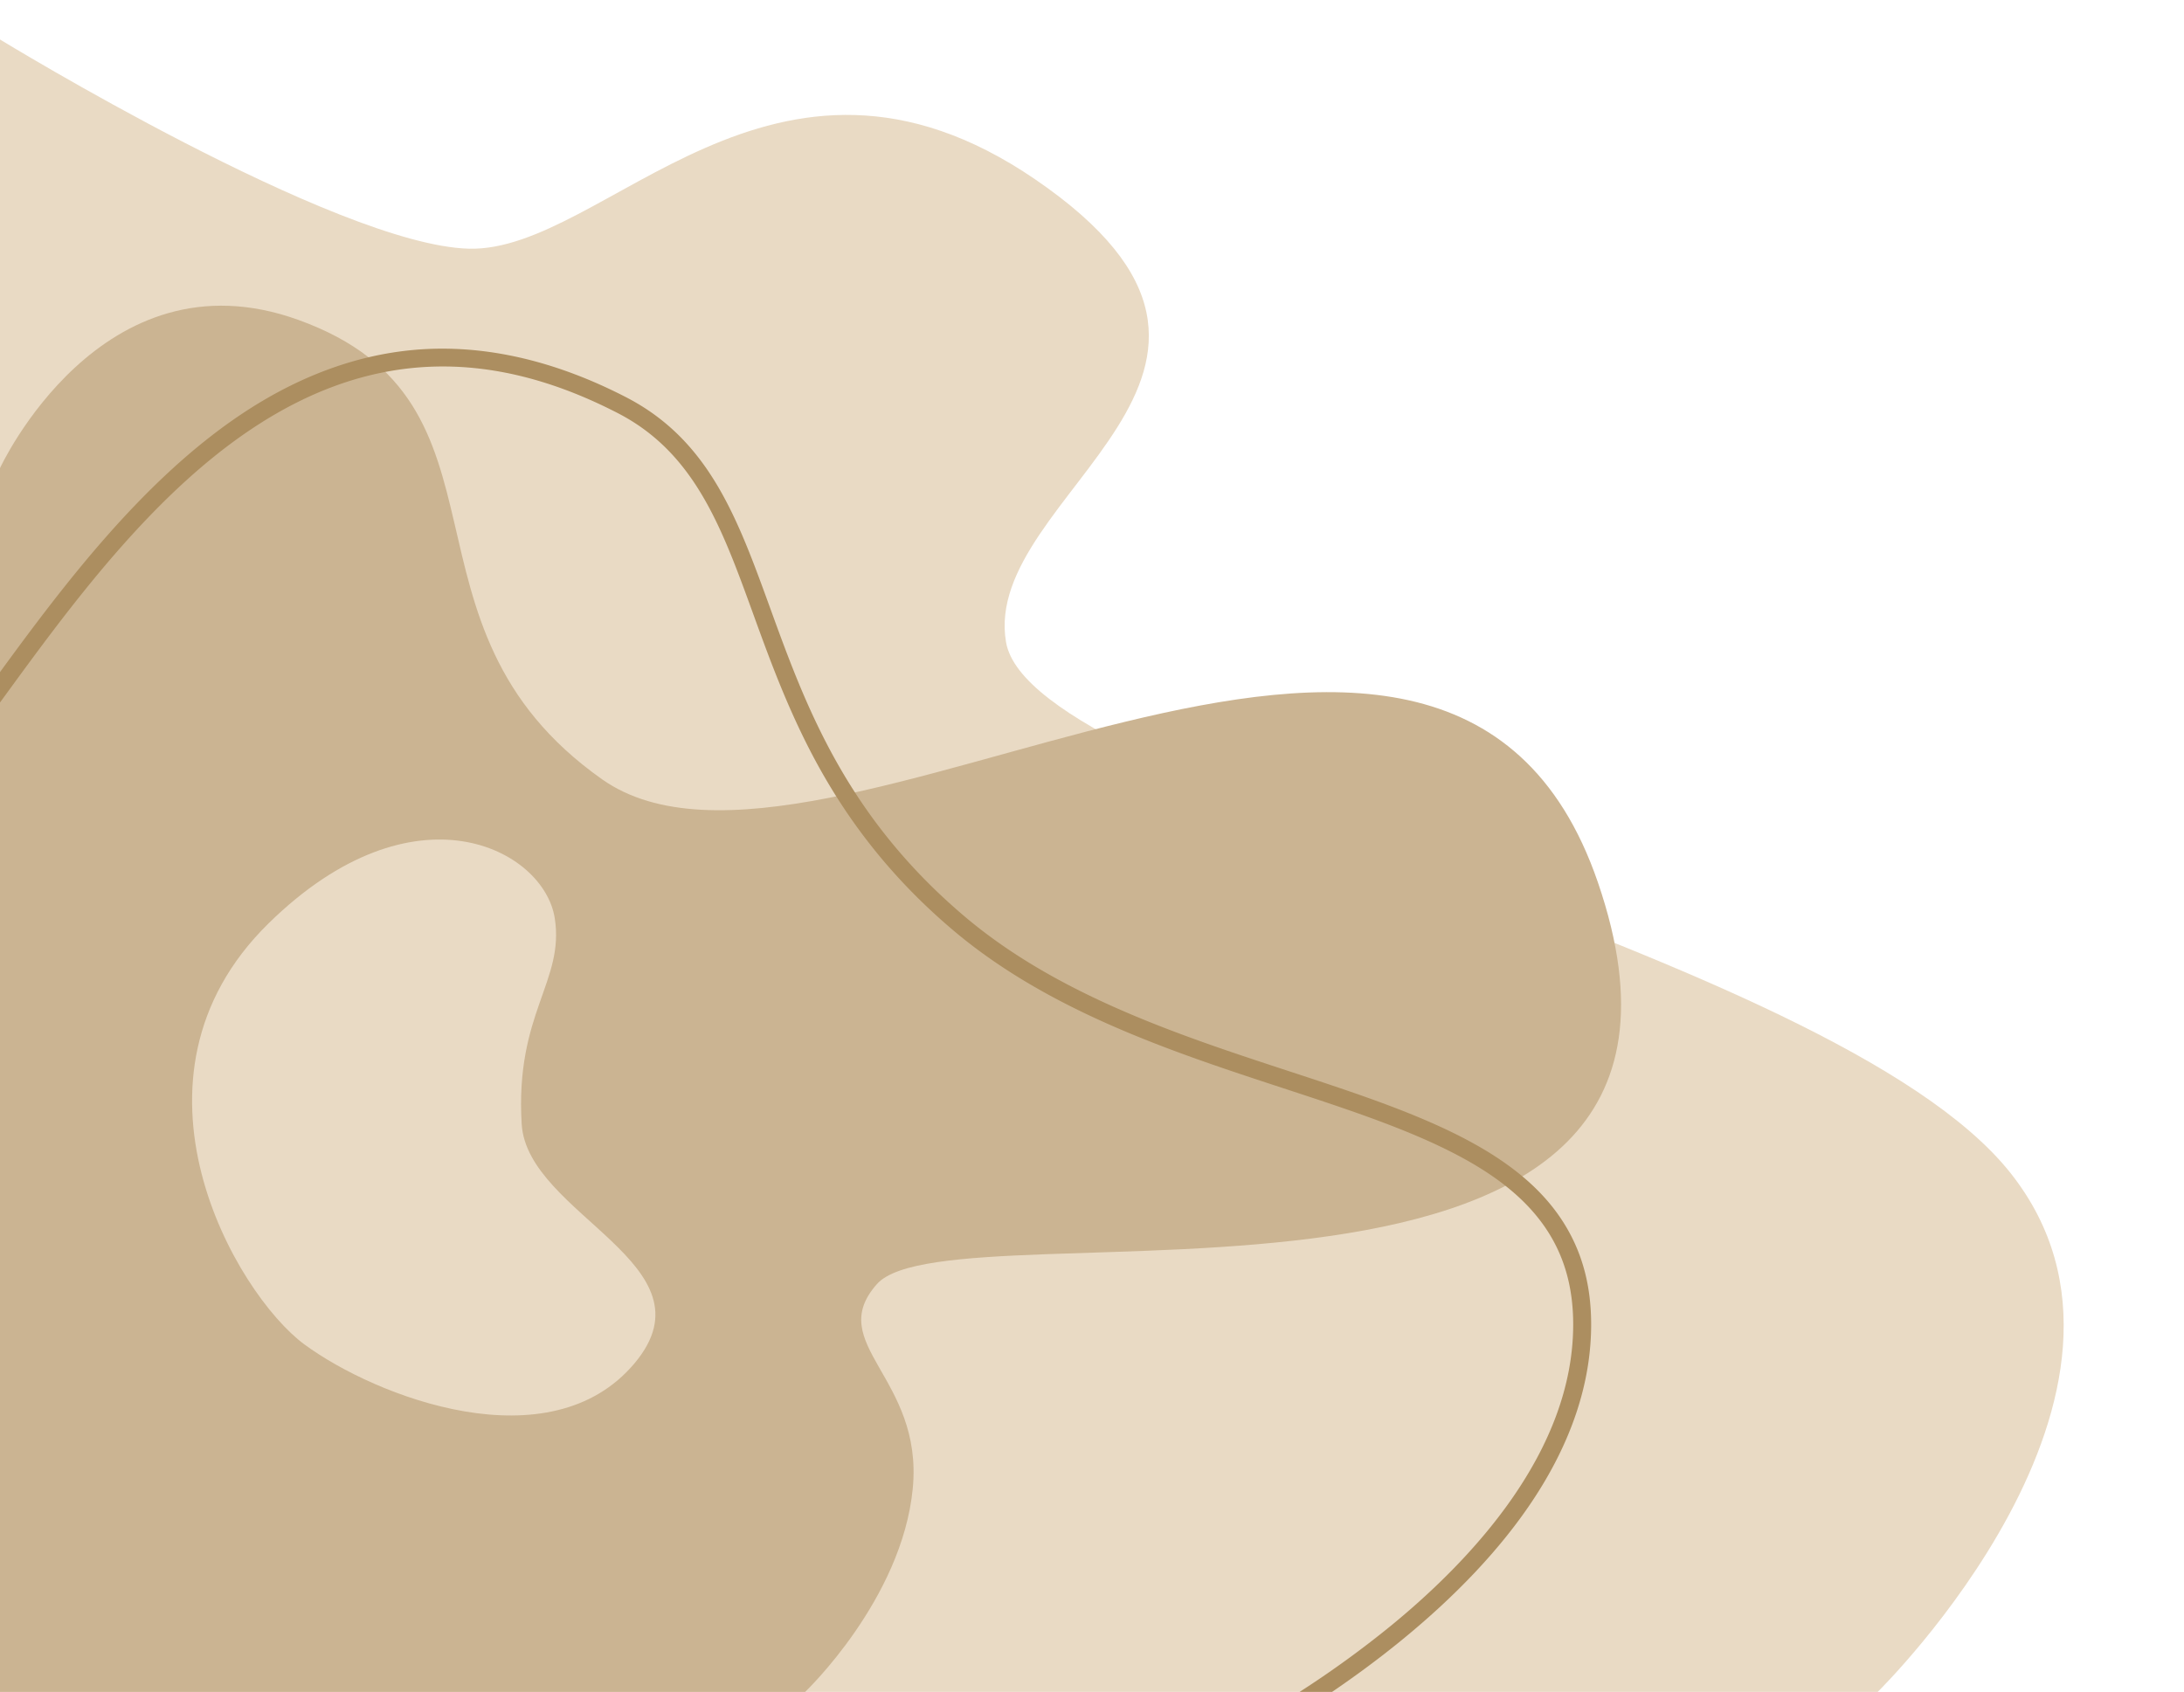 <?xml version="1.0" encoding="UTF-8"?><svg xmlns="http://www.w3.org/2000/svg" xmlns:xlink="http://www.w3.org/1999/xlink" data-name="Layer 1" height="2459.7" preserveAspectRatio="xMidYMid meet" version="1.0" viewBox="0.0 -57.4 3174.9 2459.7" width="3174.9" zoomAndPan="magnify"><g id="change1_1"><path d="M0,597.65V3000H2729.64s445.26-436.58,192.95-754.5C2661.85,1917,1500,1692.74,1462.46,1473.72c-37-215.88,453.66-391.55,42.41-672.7C1123.5,540.28,879.82,907,681.66,901.81,488.78,896.74,0,597.65,0,597.65Z" fill="#e9dac4" transform="translate(0 -597.65)"/></g><g id="change2_1"><path d="M0,1220.81V3000H1170.44s140.8-133.94,156.44-295.6-129.33-210-52.15-297.24c111.69-126.29,1294.56,134.51,1048.16-584.05-221.8-646.82-1129.5,74.39-1447.6-149.85s-107.54-547.52-441.74-668C146.91,902,0,1220.81,0,1220.81Zm390.38,661.92c212-208,400-107.9,416-8,14.81,92.45-57.77,138.31-48,299.76,8,132.24,284,204.24,164.36,347.4-123,147.16-376.44,49.4-480.36-27.16C343.3,2421.72,160.18,2108.58,390.38,1882.73Z" fill="#cbb492" transform="translate(0 -597.65)"/></g><g id="change3_1"><path d="M0,1517.36v44.23l5.7-7.81c94.22-129.21,211.48-290,358-388.54C533.65,1051,708.49,1043,898.21,1140.93,1009.9,1198.57,1049.34,1307.2,1095,1433c25.11,69.15,53.57,147.51,97.24,225.6,50.15,89.64,113.08,165.95,192.38,233.26,139.77,118.64,320.75,178,480.42,230.34,114.2,37.44,222.07,72.81,299.3,124.46,83.66,56,122.62,125.6,122.62,219.15,0,182.8-144,339-264.83,437.91A1464.66,1464.66,0,0,1,1889.28,3000h47.17c32.63-22.19,67.49-47.69,102.22-76.11,79.26-64.87,142.51-132.15,187.94-200,57.37-85.65,86.46-172.49,86.46-258.09,0-54.29-11.94-100.79-36.52-142.17-22.09-37.19-54-69.46-97.69-98.66-80.2-53.63-189.73-89.55-305.68-127.57-157.39-51.6-335.8-110.1-471.67-225.43-172.54-146.46-230.69-306.59-282-447.87-47.55-130.94-88.61-244-209.36-306.34-105.31-54.36-208.85-77.52-307.76-68.85-85.81,7.54-171,39.38-253.25,94.69C206.79,1239.35,92.73,1390.47,0,1517.36Z" fill="#ac8e60" transform="translate(0 -597.65)"/></g></svg>